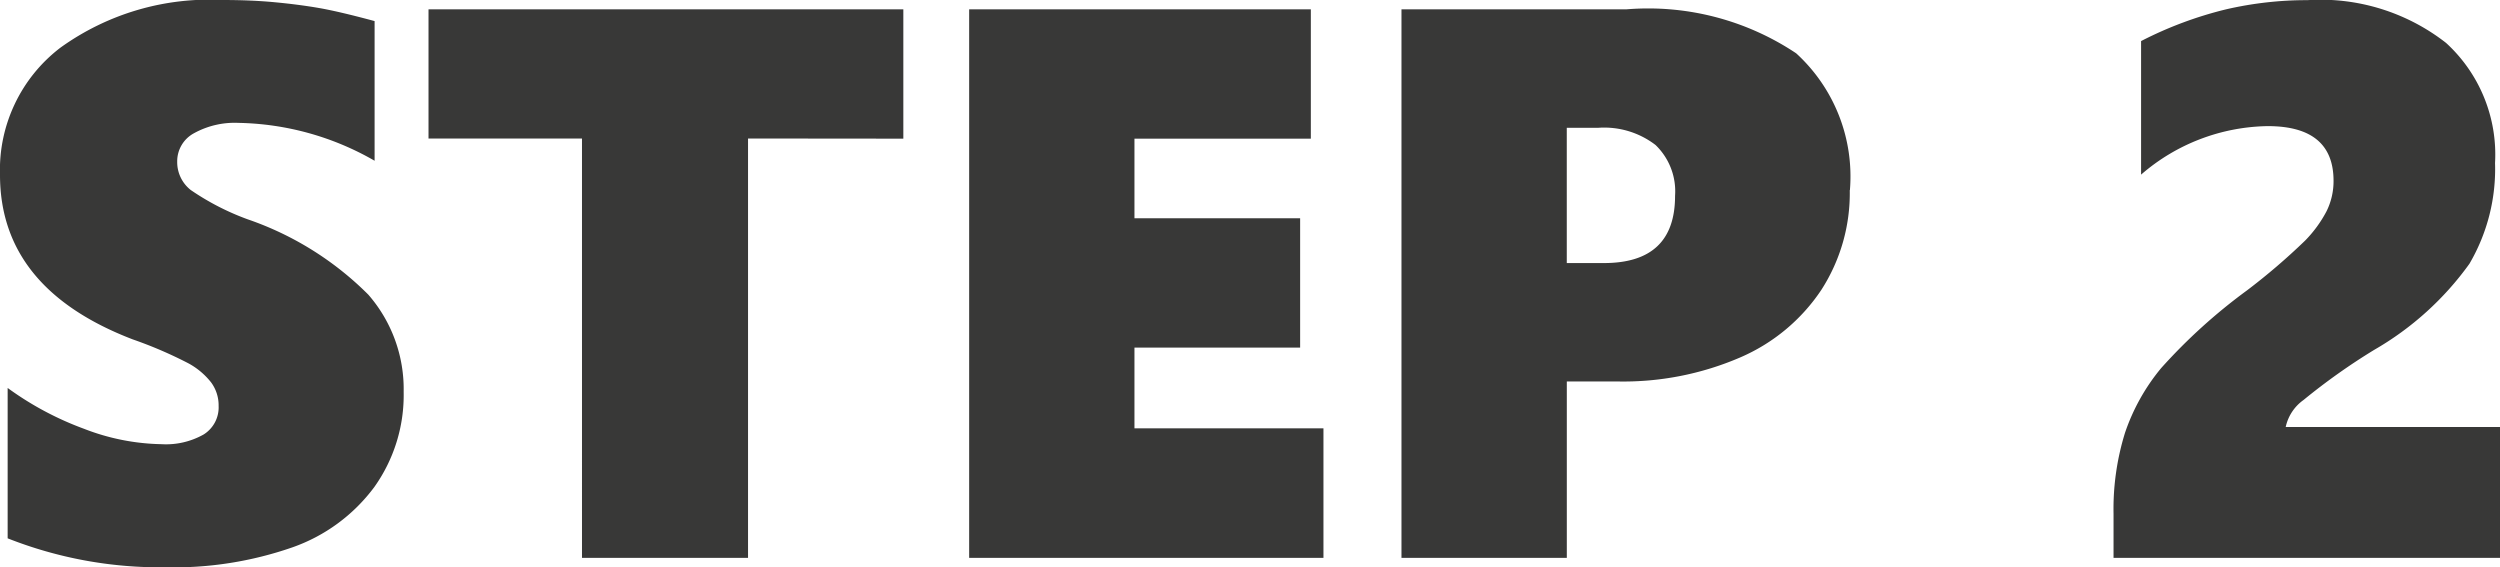 <svg xmlns="http://www.w3.org/2000/svg" width="66.999" height="15.207" viewBox="0 0 66.999 15.207">
  <path id="パス_451997" data-name="パス 451997" d="M11.659-4.45A4.247,4.247,0,0,1,10.874-1.9a4.649,4.649,0,0,1-2.2,1.62,9.673,9.673,0,0,1-3.4.533A11.12,11.12,0,0,1,1.046-.523v-4.03A8.345,8.345,0,0,0,3.086-3.461a6,6,0,0,0,2.082.415A2.055,2.055,0,0,0,6.3-3.307a.856.856,0,0,0,.4-.764A1.036,1.036,0,0,0,6.5-4.7a1.963,1.963,0,0,0-.6-.508,11.268,11.268,0,0,0-1.5-.646Q.841-7.219.841-10.264a4.12,4.12,0,0,1,1.62-3.409A6.834,6.834,0,0,1,6.809-14.95q.769,0,1.415.062t1.174.154q.528.092,1.482.349v3.743a7.571,7.571,0,0,0-3.65-1.015,2.253,2.253,0,0,0-1.189.277.852.852,0,0,0-.451.759.951.951,0,0,0,.364.764,6.825,6.825,0,0,0,1.523.784,8.443,8.443,0,0,1,3.235,2.02A3.852,3.852,0,0,1,11.659-4.45Zm9.229-6.788V0h-4.45V-11.238H12.325V-14.7H25.05v3.466ZM26.814,0V-14.7h9.157v3.466H31.244V-9.1h4.44v3.466h-4.44v2.164h5.065V0Zm23.6-9.854a4.782,4.782,0,0,1-.764,2.676,4.978,4.978,0,0,1-2.179,1.81,7.91,7.91,0,0,1-3.292.641H42.831V0H38.4V-14.7H44.43a7.139,7.139,0,0,1,4.548,1.179A4.469,4.469,0,0,1,50.418-9.854ZM45.732-9.7a1.723,1.723,0,0,0-.523-1.364,2.26,2.26,0,0,0-1.538-.461h-.841V-7.9h.995Q45.732-7.9,45.732-9.7ZM57.483,0V-1.179a6.891,6.891,0,0,1,.308-2.174,5.461,5.461,0,0,1,.969-1.733,14.927,14.927,0,0,1,2.3-2.082A17.071,17.071,0,0,0,62.615-8.5a3.328,3.328,0,0,0,.574-.784,1.809,1.809,0,0,0,.19-.82q0-1.466-1.764-1.466a5.293,5.293,0,0,0-3.394,1.3v-3.579A10.284,10.284,0,0,1,60.5-14.7a9.614,9.614,0,0,1,2.179-.246A5.459,5.459,0,0,1,66.394-13.8a4.052,4.052,0,0,1,1.313,3.22,5.019,5.019,0,0,1-.687,2.7,8.141,8.141,0,0,1-2.553,2.307A16.893,16.893,0,0,0,62.574-4.23a1.2,1.2,0,0,0-.477.723H67.84V0Z" transform="translate(-0.841 14.95)" fill="#383837"/>
</svg>
